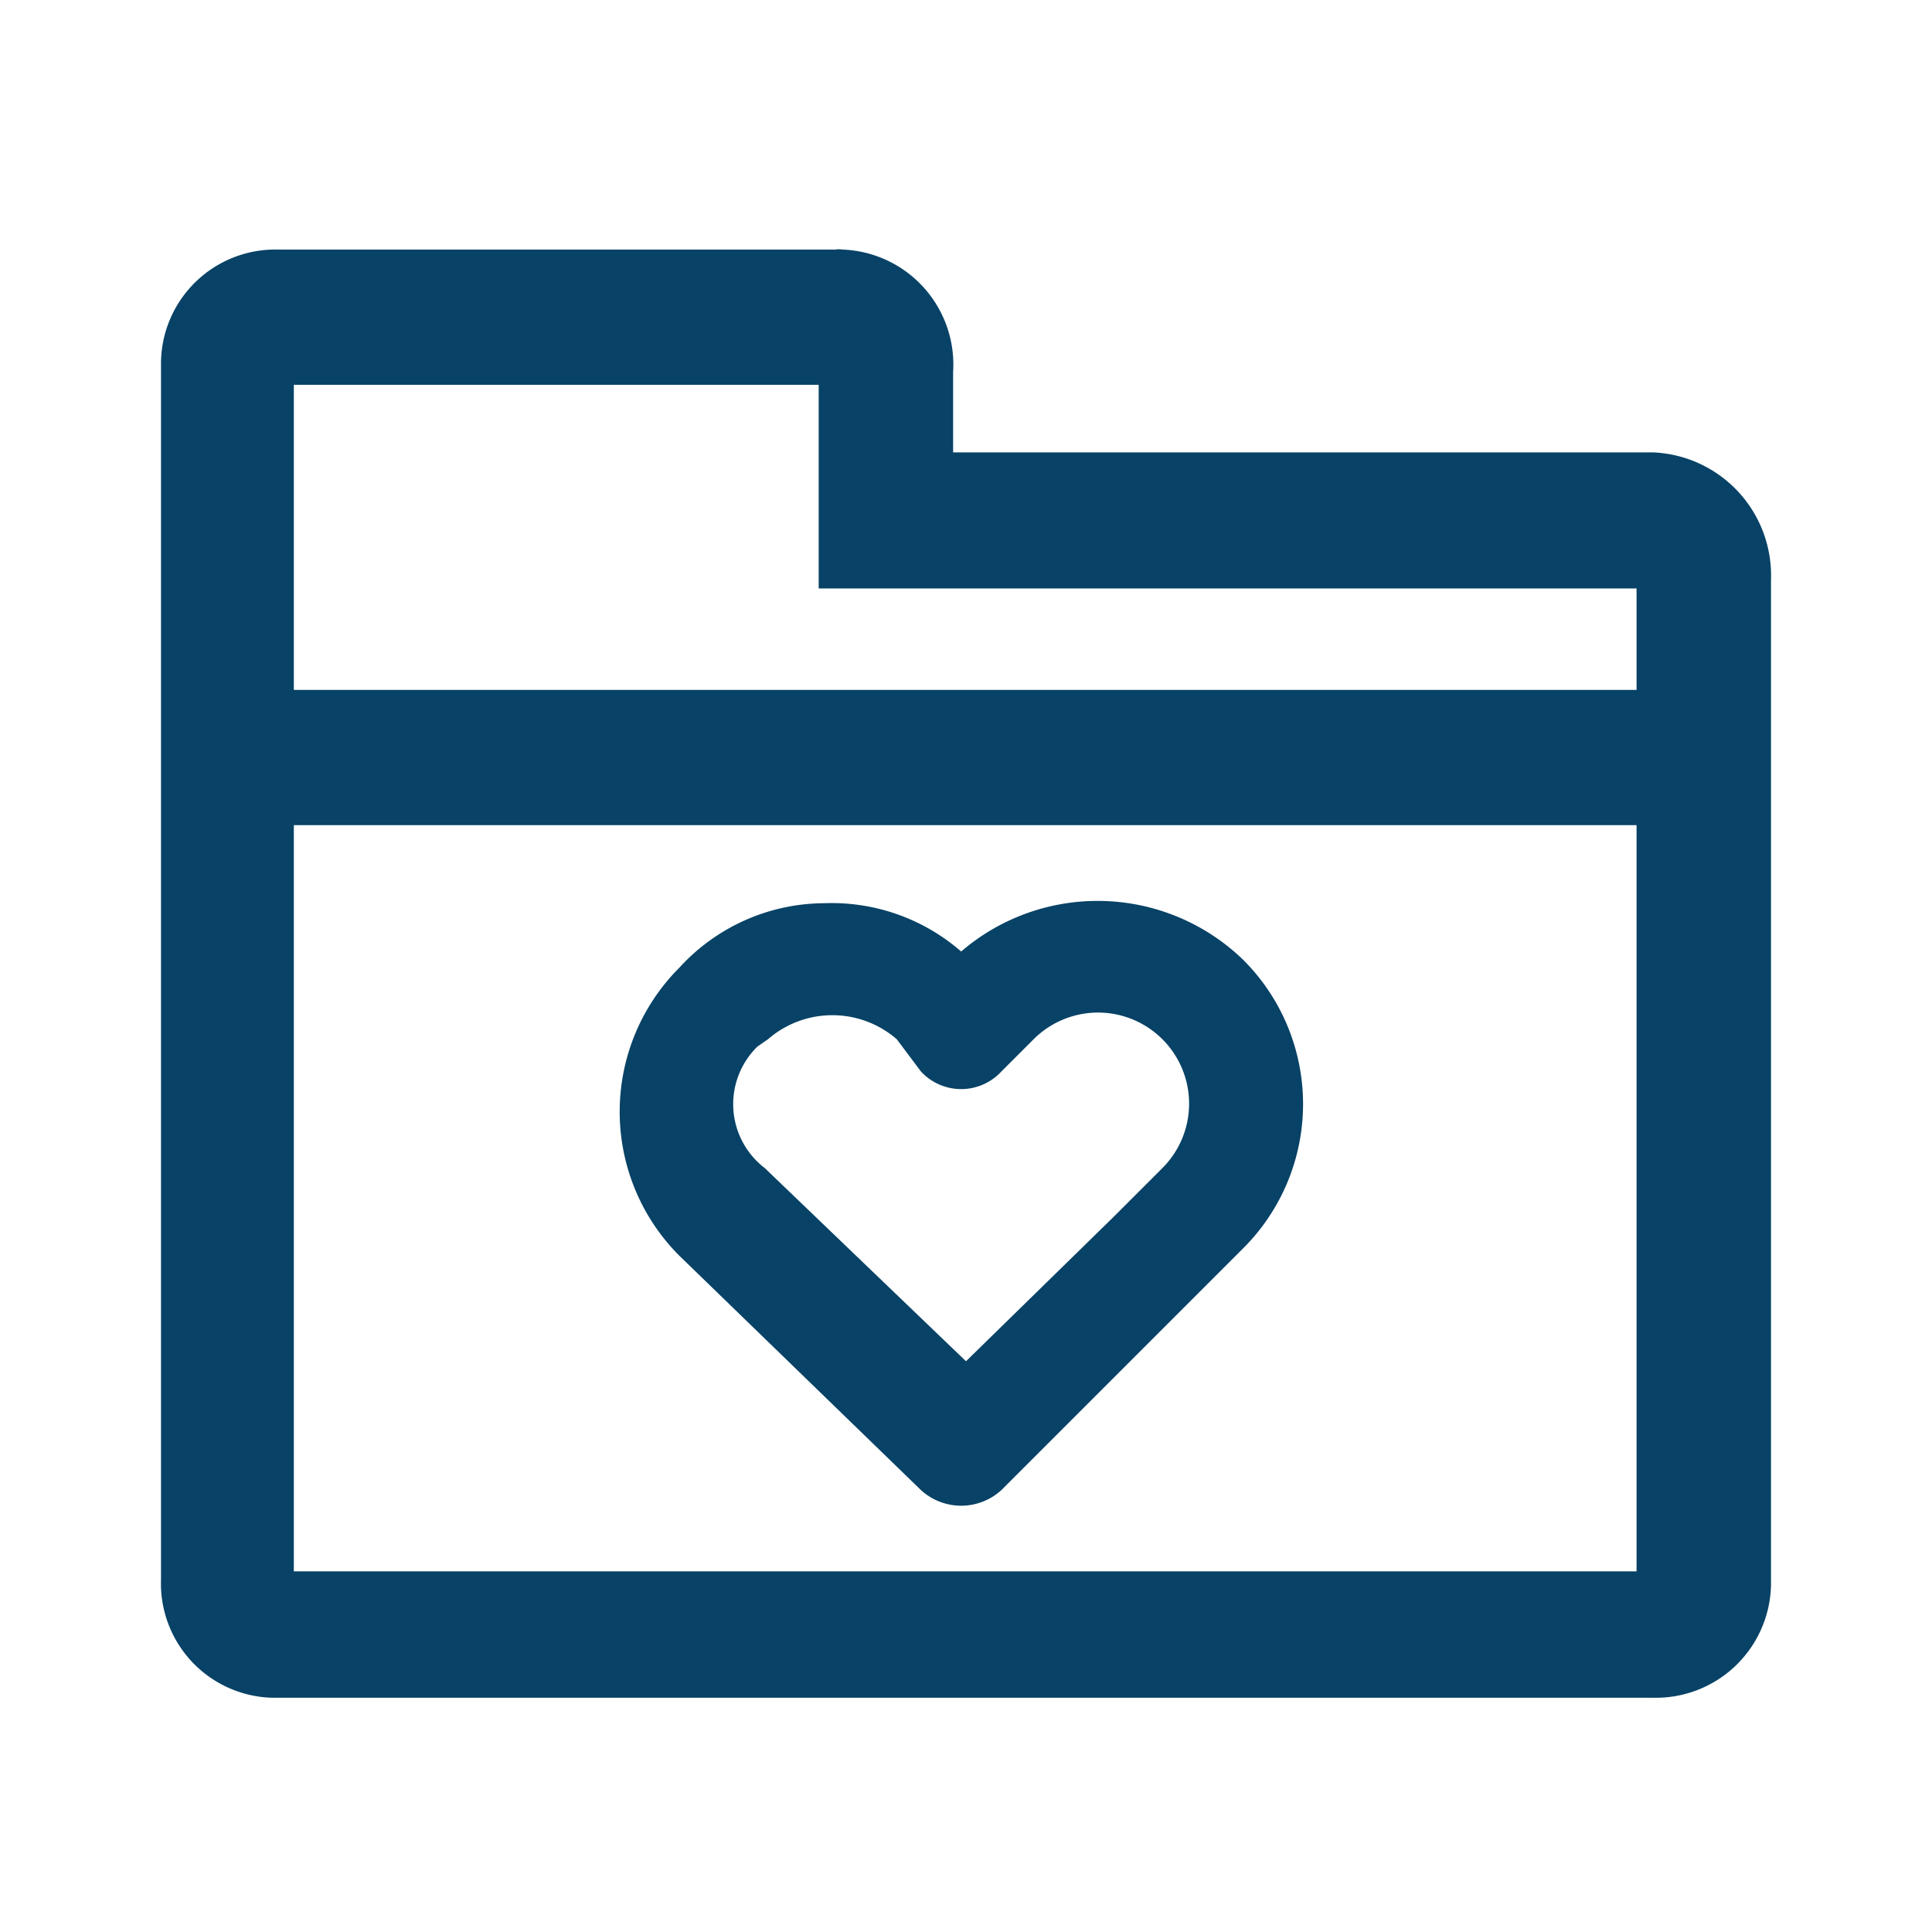 <svg xmlns="http://www.w3.org/2000/svg" width="24" height="24" viewBox="0 0 24 24"><defs><style>.cls-1{fill:none;}.cls-2{fill:#084266;}</style></defs><title>schedule appointment</title><g id="Layer_2" data-name="Layer 2"><g id="Layer_1-2" data-name="Layer 1"><path class="cls-1" d="M0,0H24V24H0Z"/><path id="Path_11714" data-name="Path 11714" class="cls-2" d="M20.54,5.62h-8.7v-1A1.43,1.43,0,0,0,10.46,3.1a.22.22,0,0,0-.08,0H3.44A1.42,1.42,0,0,0,2,4.5V19.62a1.42,1.42,0,0,0,1.38,1.47H20.54A1.43,1.43,0,0,0,22,19.69V7.2A1.53,1.53,0,0,0,20.54,5.62Zm-.21,4.63v9.27H3.65V10.25Zm0-2.84V8.57H3.65V4.78h6.52V7.31H20.33Z"/><path id="Path_11715" data-name="Path 11715" class="cls-2" d="M11.44,18.51a.74.74,0,0,0,1,0l3-3a2.53,2.53,0,0,0,0-3.59h0a2.6,2.6,0,0,0-3.5-.1,2.45,2.45,0,0,0-1.7-.6h0a2.45,2.45,0,0,0-1.8.8,2.53,2.53,0,0,0,0,3.58v0Zm-1.9-5.6a1.22,1.22,0,0,1,1.6,0l.3.4a.68.68,0,0,0,1,0l0,0,.4-.4a1.13,1.13,0,0,1,1.6,1.6l-.6.6h0L12,16.91l-2.5-2.4A1,1,0,0,1,9.41,13Z"/></g></g></svg>